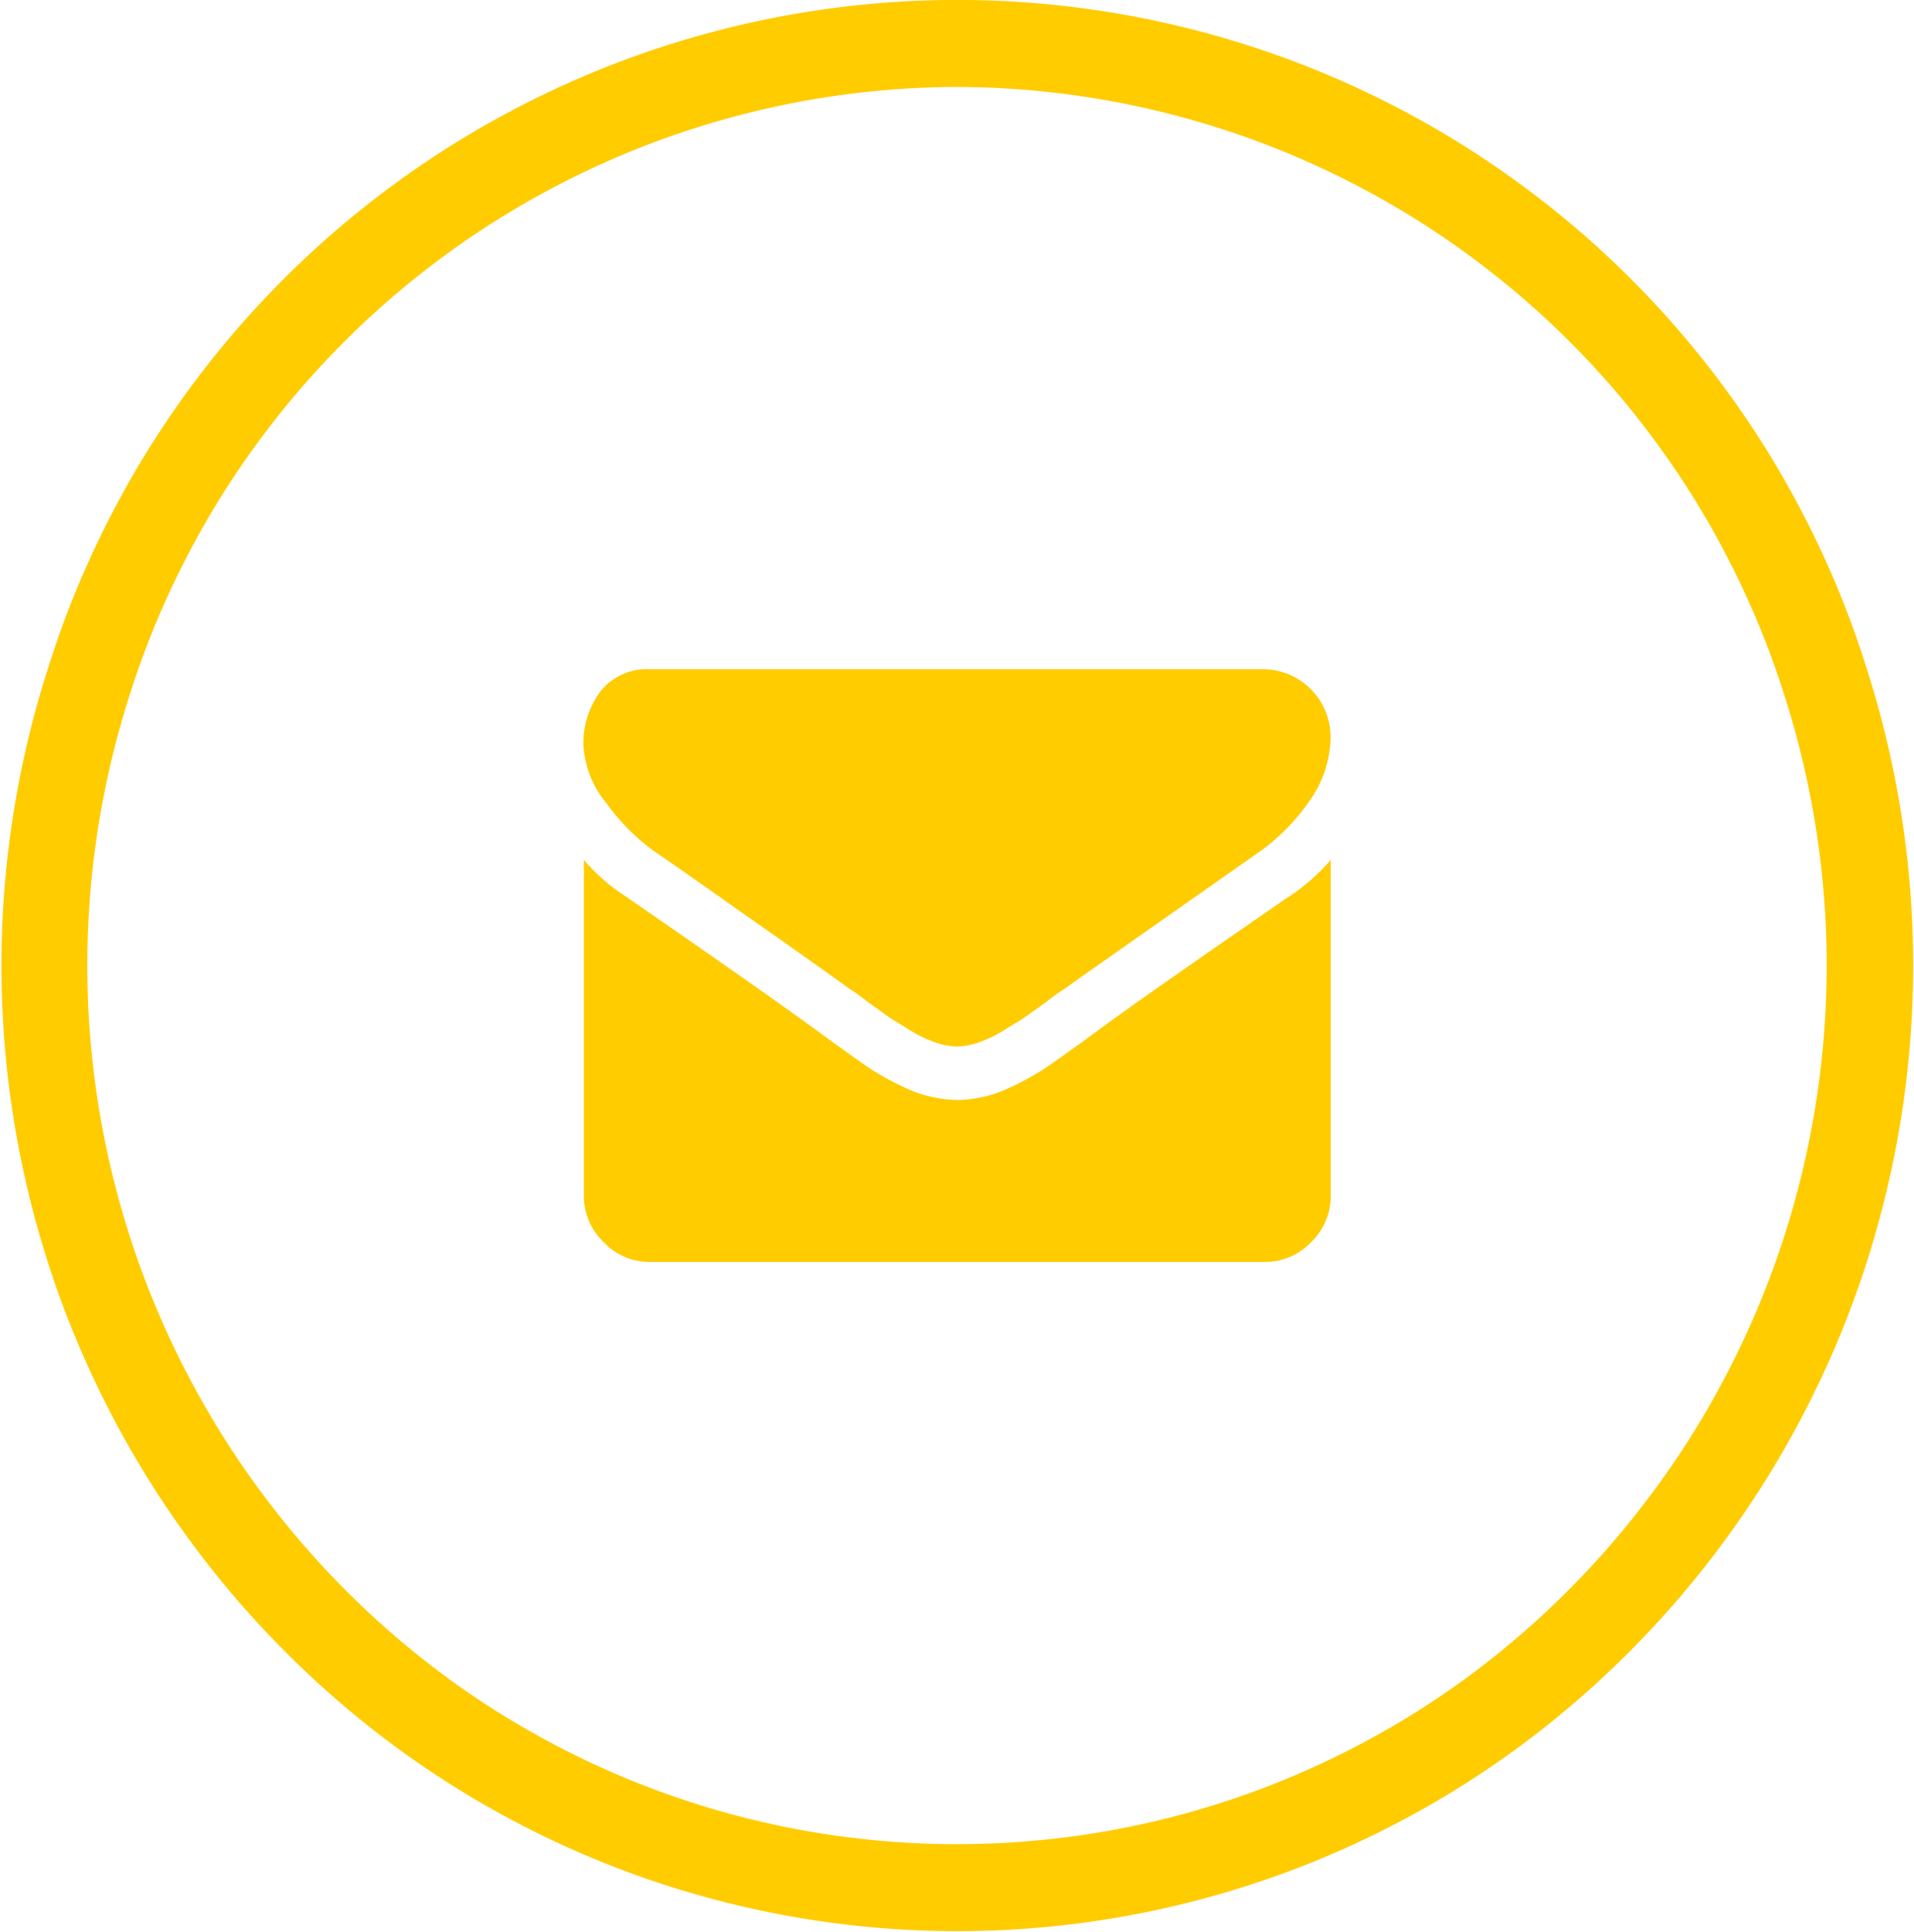 <svg xmlns="http://www.w3.org/2000/svg" width="24" height="24.22" viewBox="0 0 24 24.22">
  <defs>
    <style>
      .cls-1 {
        fill: #FFCC00;
        fill-rule: evenodd;
      }
    </style>
  </defs>
  <path id="mail-ic" class="cls-1" d="M583.215,1227.62q0.18,0.12,1.072.75c0.6,0.42,1.053.74,1.37,0.97a2.163,2.163,0,0,1,.222.16c0.113,0.08.208,0.15,0.281,0.2s0.167,0.1.273,0.17a1.683,1.683,0,0,0,.3.14,0.886,0.886,0,0,0,.262.05h0.011a0.874,0.874,0,0,0,.261-0.05,1.621,1.621,0,0,0,.3-0.14c0.106-.07.2-0.12,0.272-0.17s0.169-.12.282-0.2a2.132,2.132,0,0,1,.223-0.16c0.32-.23,1.136-0.8,2.446-1.72a2.574,2.574,0,0,0,.638-0.65,1.4,1.4,0,0,0,.256-0.8,0.849,0.849,0,0,0-.837-0.84h-7.694a0.747,0.747,0,0,0-.619.27,1.085,1.085,0,0,0-.218.69,1.251,1.251,0,0,0,.288.72,2.651,2.651,0,0,0,.611.61m7.946,0.56c-1.143.79-2.011,1.39-2.6,1.83-0.2.14-.36,0.26-0.484,0.34a3.452,3.452,0,0,1-.494.26,1.593,1.593,0,0,1-.575.12H587a1.593,1.593,0,0,1-.575-0.12,3.508,3.508,0,0,1-.494-0.26c-0.124-.08-0.285-0.2-0.483-0.34q-0.707-.525-2.6-1.83a2.414,2.414,0,0,1-.527-0.46v4.2a0.8,0.8,0,0,0,.246.59,0.783,0.783,0,0,0,.59.25h7.694a0.787,0.787,0,0,0,.591-0.25,0.8,0.8,0,0,0,.245-0.59v-4.2a2.57,2.57,0,0,1-.522.46m7.235-2.88a12.182,12.182,0,0,1-4.352,13.54,11.893,11.893,0,0,1-14.087,0,12.178,12.178,0,0,1-4.353-13.54,11.947,11.947,0,0,1,22.792,0m-11.4-7.27a10.911,10.911,0,0,0-10.37,7.61,11.09,11.09,0,0,0,3.96,12.32,10.831,10.831,0,0,0,12.819,0,11.086,11.086,0,0,0,3.96-12.32A10.91,10.91,0,0,0,587,1218.03" transform="translate(-575 -1216.94)"/>
</svg>
